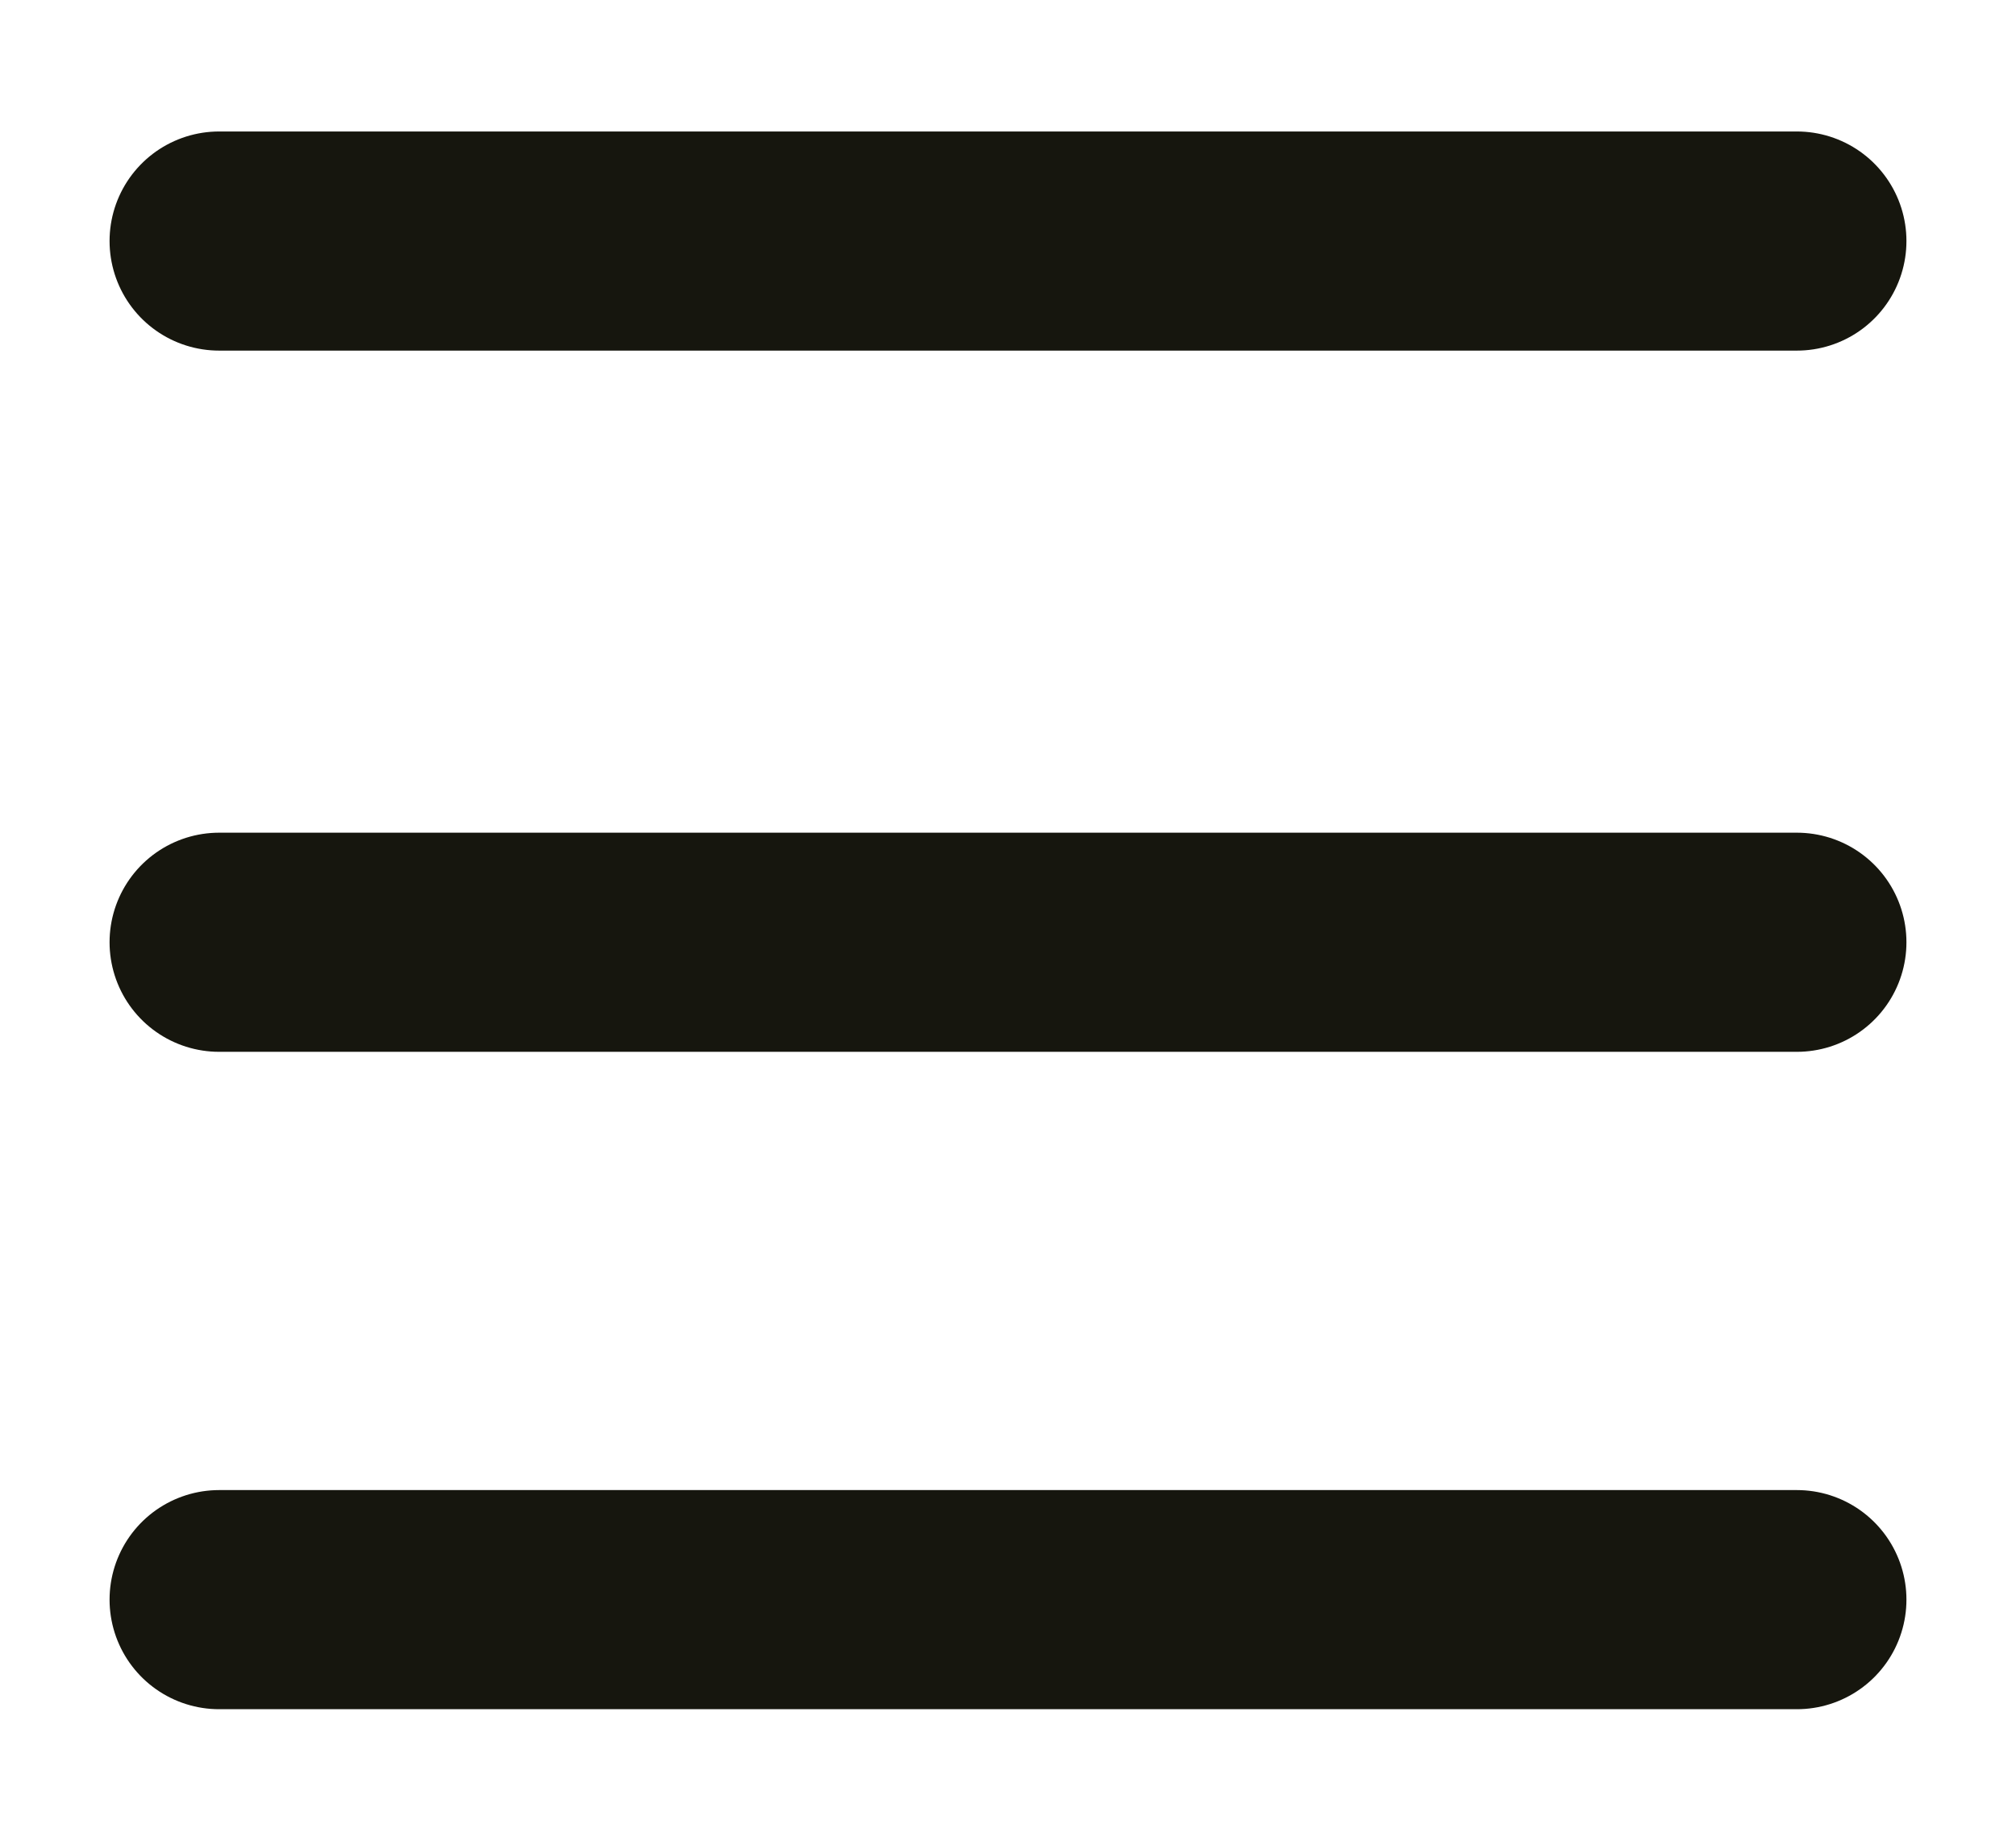 <svg width="46" height="42" viewBox="0 0 46 42" fill="none" xmlns="http://www.w3.org/2000/svg">
<path d="M5 5.5H41" stroke="#16160E" stroke-width="5" stroke-linecap="round" stroke-linejoin="round"/>
<path d="M5 36.5H41" stroke="#16160E" stroke-width="5" stroke-linecap="round" stroke-linejoin="round"/>
<path d="M5 21.5H41" stroke="#16160E" stroke-width="5" stroke-linecap="round" stroke-linejoin="round"/>
</svg>
